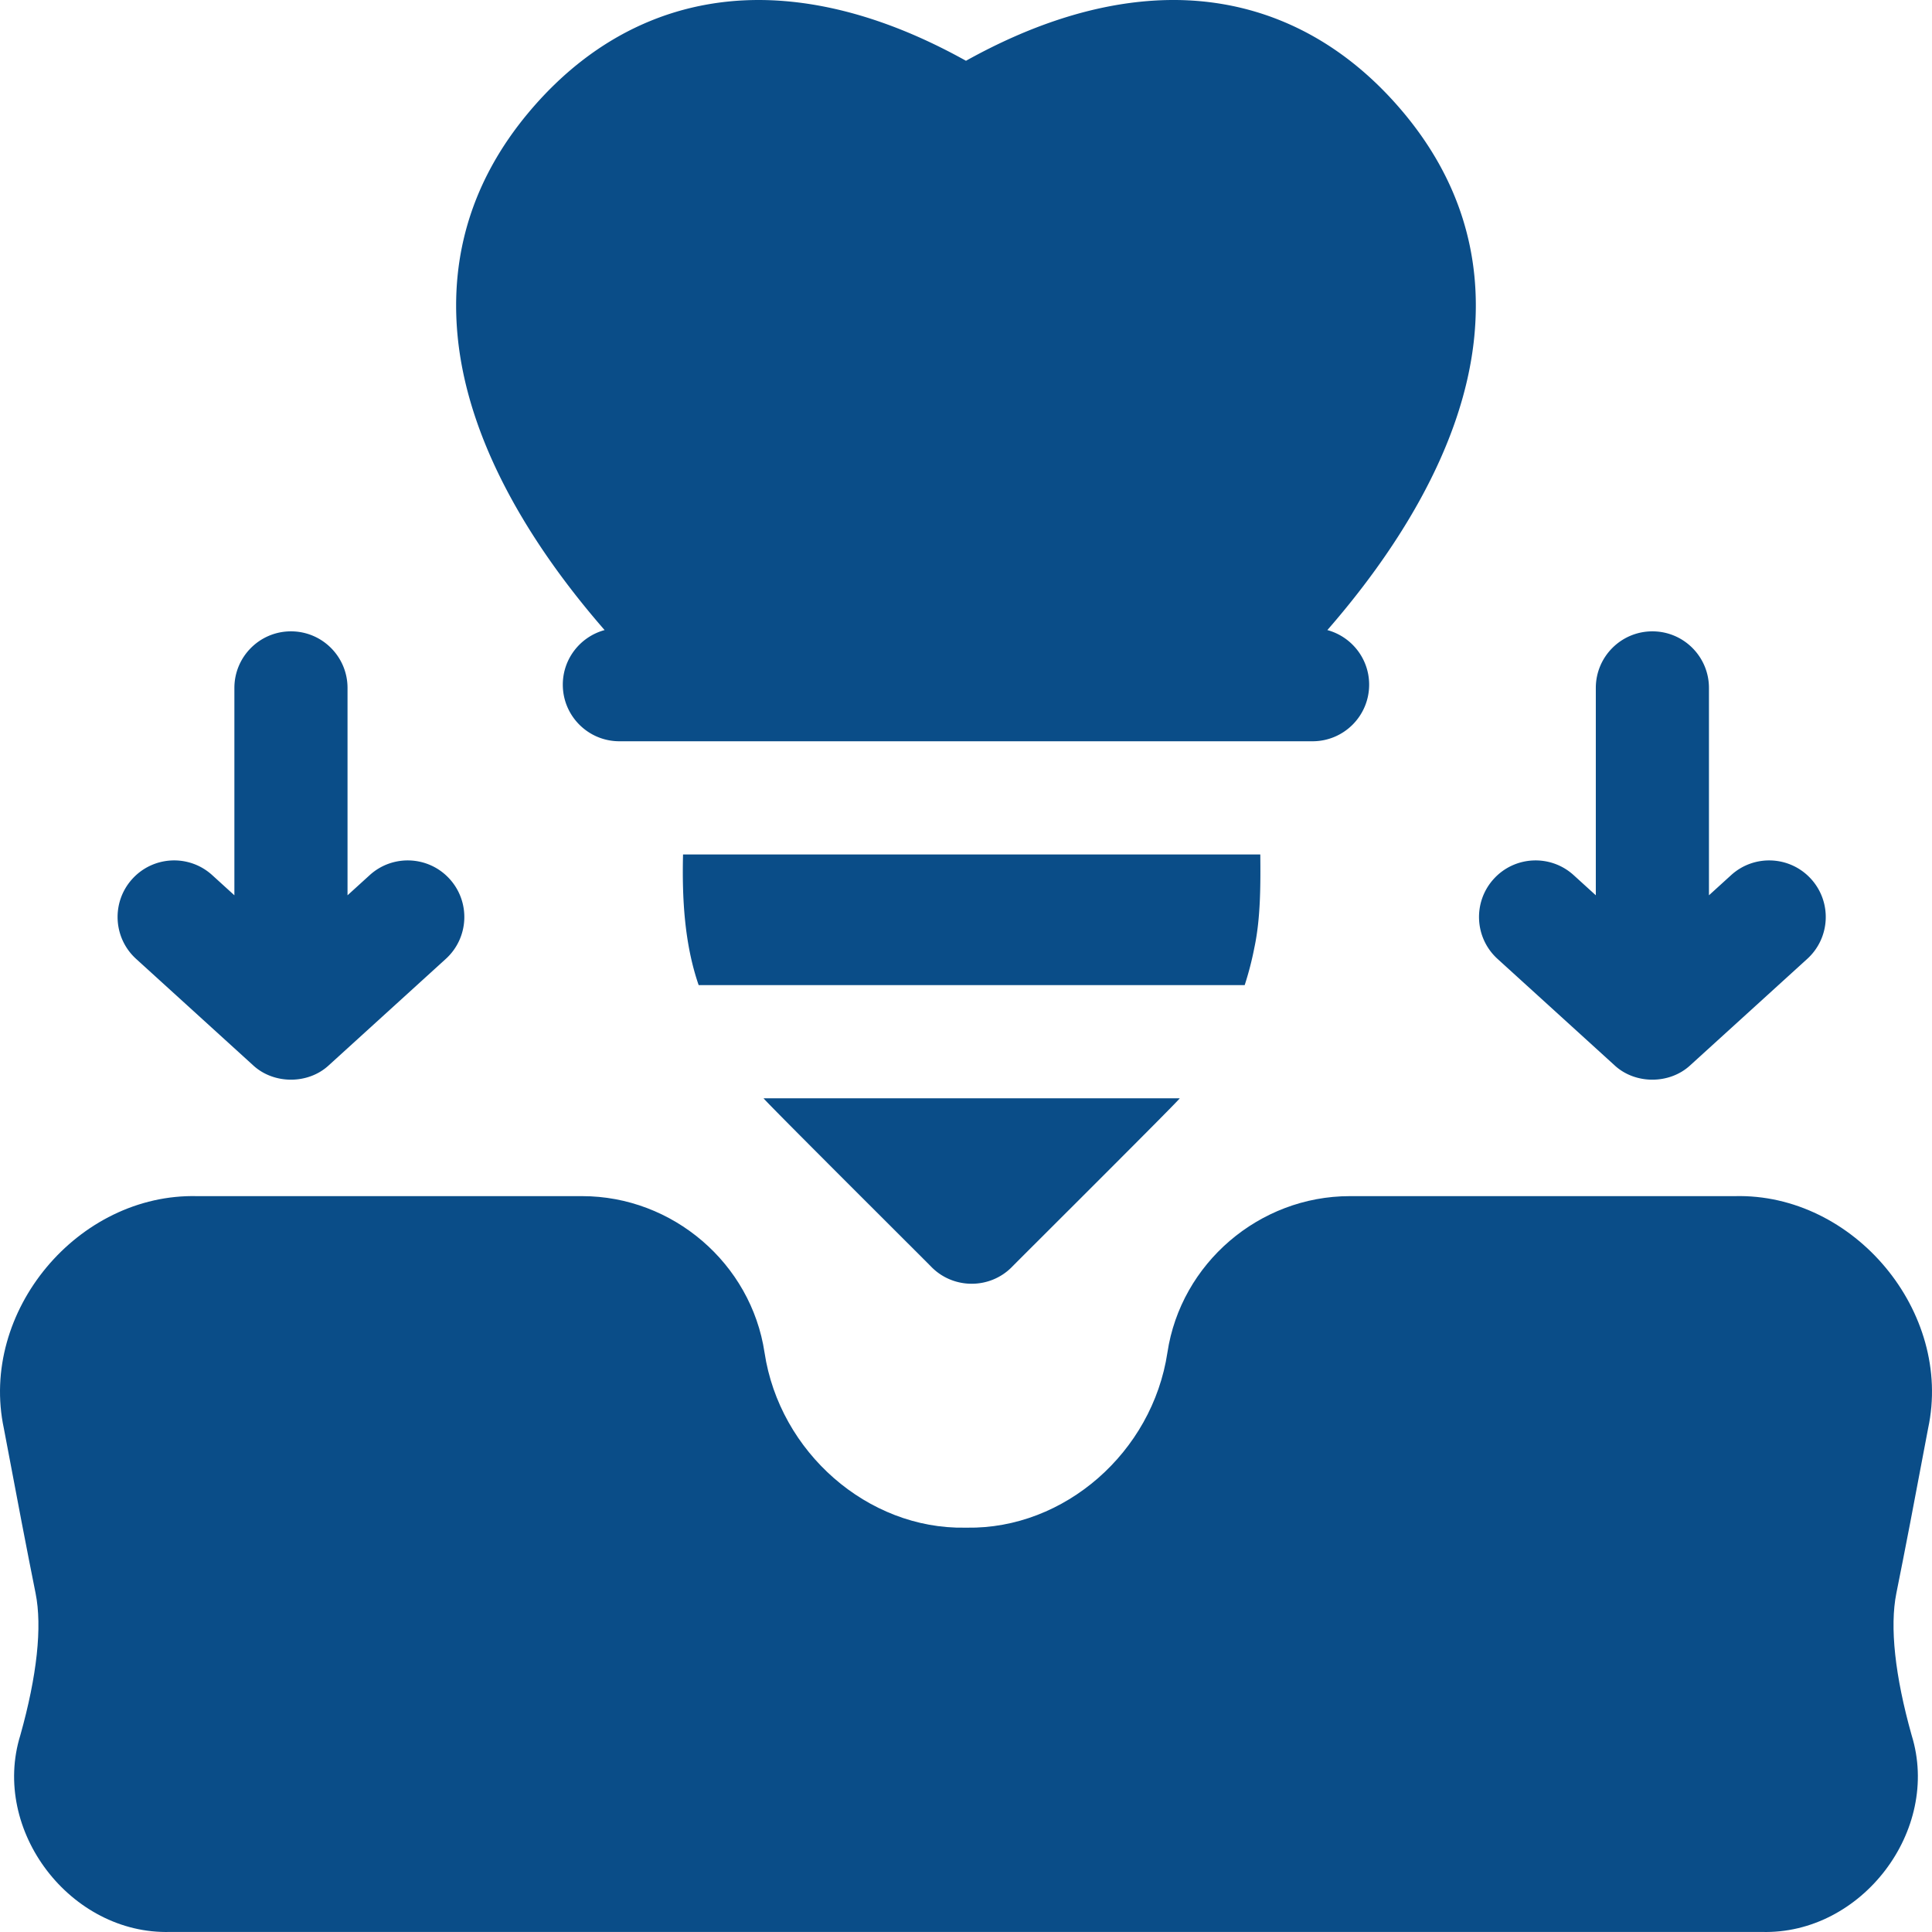 <svg xmlns="http://www.w3.org/2000/svg" version="1.1" xmlns:xlink="http://www.w3.org/1999/xlink" width="512" height="512" x="0" y="0" viewBox="0 0 512 512" style="enable-background:new 0 0 512 512" xml:space="preserve" class=""><g><path d="M246.899 335.82c5.82 5.837 15.361 5.863 21.209 0 .802-.874 45.81-45.635 44.517-44.759H202.382c-1.525-1.115 43.871 44.046 44.517 44.759zM332.444 251.023c1.643-7.748 1.623-16.635 1.549-24.579h-152.98c-.282 11.561.356 23.642 4.138 34.619h144.705a83.516 83.516 0 0 0 2.588-10.04zM427.816 282.265c5.49 5.154 14.673 5.142 20.167 0l30.953-28.148c6.128-5.572 6.58-15.059 1.01-21.189-5.568-6.128-15.05-6.582-21.178-1.011l-5.877 5.344v-54.948c0-8.284-6.712-15-14.992-15s-14.992 6.716-14.992 15v54.949l-5.877-5.344c-6.129-5.573-15.61-5.118-21.177 1.011-5.569 6.13-5.117 15.617 1.01 21.189zM67.023 282.265c5.495 5.143 14.677 5.154 20.167 0l30.953-28.148c6.128-5.572 6.58-15.059 1.01-21.189-5.568-6.128-15.051-6.582-21.178-1.011l-5.877 5.344v-54.949c0-8.284-6.712-15-14.992-15s-14.992 6.716-14.992 15v54.948l-5.876-5.343c-6.127-5.574-15.609-5.119-21.178 1.01-5.569 6.13-5.117 15.617 1.01 21.188zM160.228 166.978c-6.376 1.726-11.078 7.542-11.078 14.465 0 8.29 6.717 15 14.992 15h183.705c8.276 0 14.992-6.71 14.992-15 0-6.922-4.701-12.737-11.076-14.464 16.813-19.288 35.973-47.403 38.942-77.794 2.129-21.86-4.128-41.769-18.62-59.169C354.354 8.736 331.236-1.583 305.27.197c-15.672 1.07-32.213 6.41-49.275 15.91-17.061-9.5-33.593-14.84-49.275-15.91-25.977-1.77-49.085 8.54-66.805 29.819-14.492 17.4-20.759 37.309-18.63 59.169 2.967 30.395 22.128 58.507 38.943 77.793z" fill="#0a4d88" opacity="1" data-original="#000000" class=""></path><path d="M510.962 378.568c6.655-30.876-19.659-62.413-51.273-61.579H357.701c-23.988 0-44.767 17.82-48.325 41.459-3.988 26.439-27.306 46.819-53.142 46.399h-.48c-25.777.45-49.154-19.96-53.142-46.399-3.558-23.639-24.337-41.459-48.325-41.459H52.3c-31.644-.796-57.878 30.598-51.273 61.589 3.478 18.54 6.307 33.239 8.406 43.669 1.779 8.86.38 21.849-4.038 37.579-7.856 25.276 13.301 52.907 39.709 52.159h421.782c26.41.748 47.565-26.885 39.709-52.159-4.418-15.72-5.817-28.709-4.048-37.569 2.108-10.44 4.937-25.139 8.415-43.689z" fill="#0a4d88" opacity="1" data-original="#000000" class=""></path></g></svg>